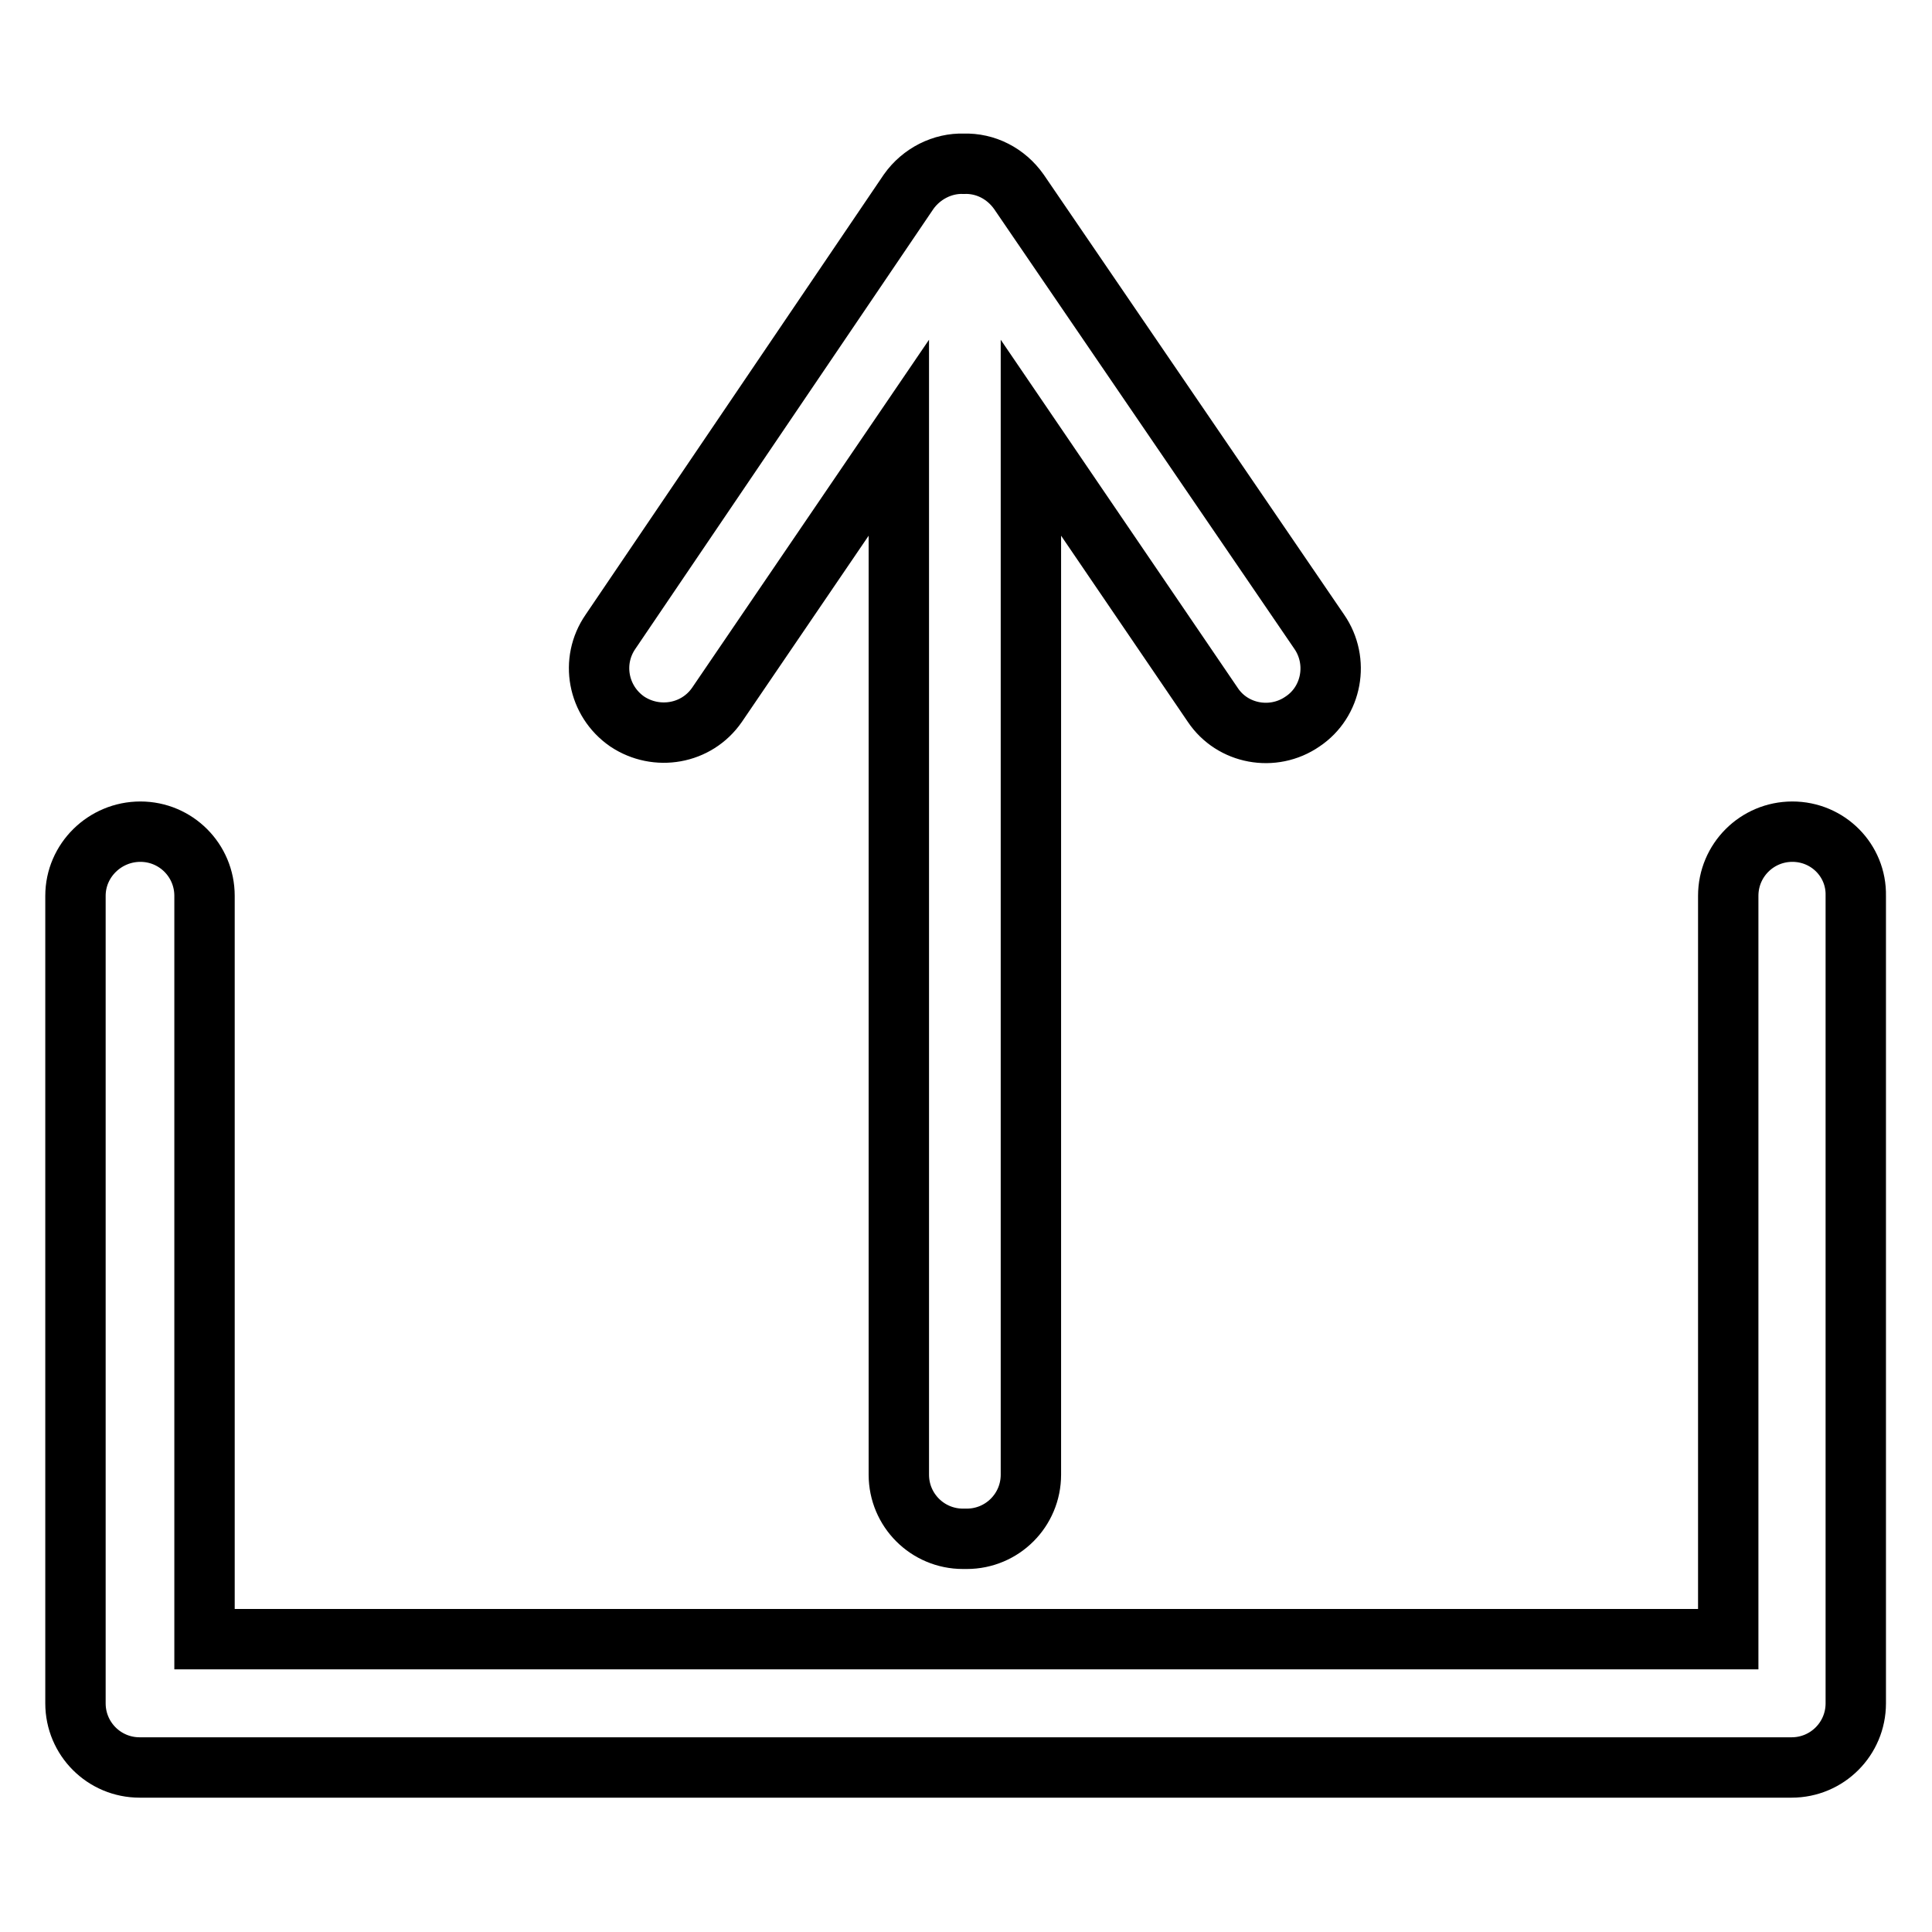 <?xml version="1.0" encoding="utf-8"?>
<!-- Svg Vector Icons : http://www.onlinewebfonts.com/icon -->
<!DOCTYPE svg PUBLIC "-//W3C//DTD SVG 1.1//EN" "http://www.w3.org/Graphics/SVG/1.1/DTD/svg11.dtd">
<svg version="1.1" xmlns="http://www.w3.org/2000/svg" xmlns:xlink="http://www.w3.org/1999/xlink" x="0px" y="0px" viewBox="0 0 256 256" enable-background="new 0 0 256 256" xml:space="preserve">
<g> <path stroke-width="8" fill-opacity="0" stroke="#000000"  d="M237.5,110.2c-4.7,0-8.5,3.8-8.5,8.5v98.5H27.1v-98.5c0-4.7-3.8-8.5-8.5-8.5S10,114,10,118.7v107 c0,4.7,3.8,8.5,8.5,8.5h218.9c4.7,0,8.5-3.8,8.5-8.5v-107C246,114,242.2,110.2,237.5,110.2z M83.1,95.6c3.9,2.6,9.2,1.7,11.9-2.2 L119.1,58v137.4c0,4.7,3.8,8.5,8.5,8.5h0.5c4.7,0,8.5-3.8,8.5-8.5V58l24.1,35.4c2.6,3.9,8,4.9,11.9,2.2c3.9-2.6,4.9-8,2.2-11.9 l-39.8-58.3c-1.7-2.4-4.4-3.8-7.3-3.7c-2.8-0.1-5.6,1.3-7.3,3.7L80.9,83.7C78.2,87.6,79.2,92.9,83.1,95.6z"/></g>
</svg>